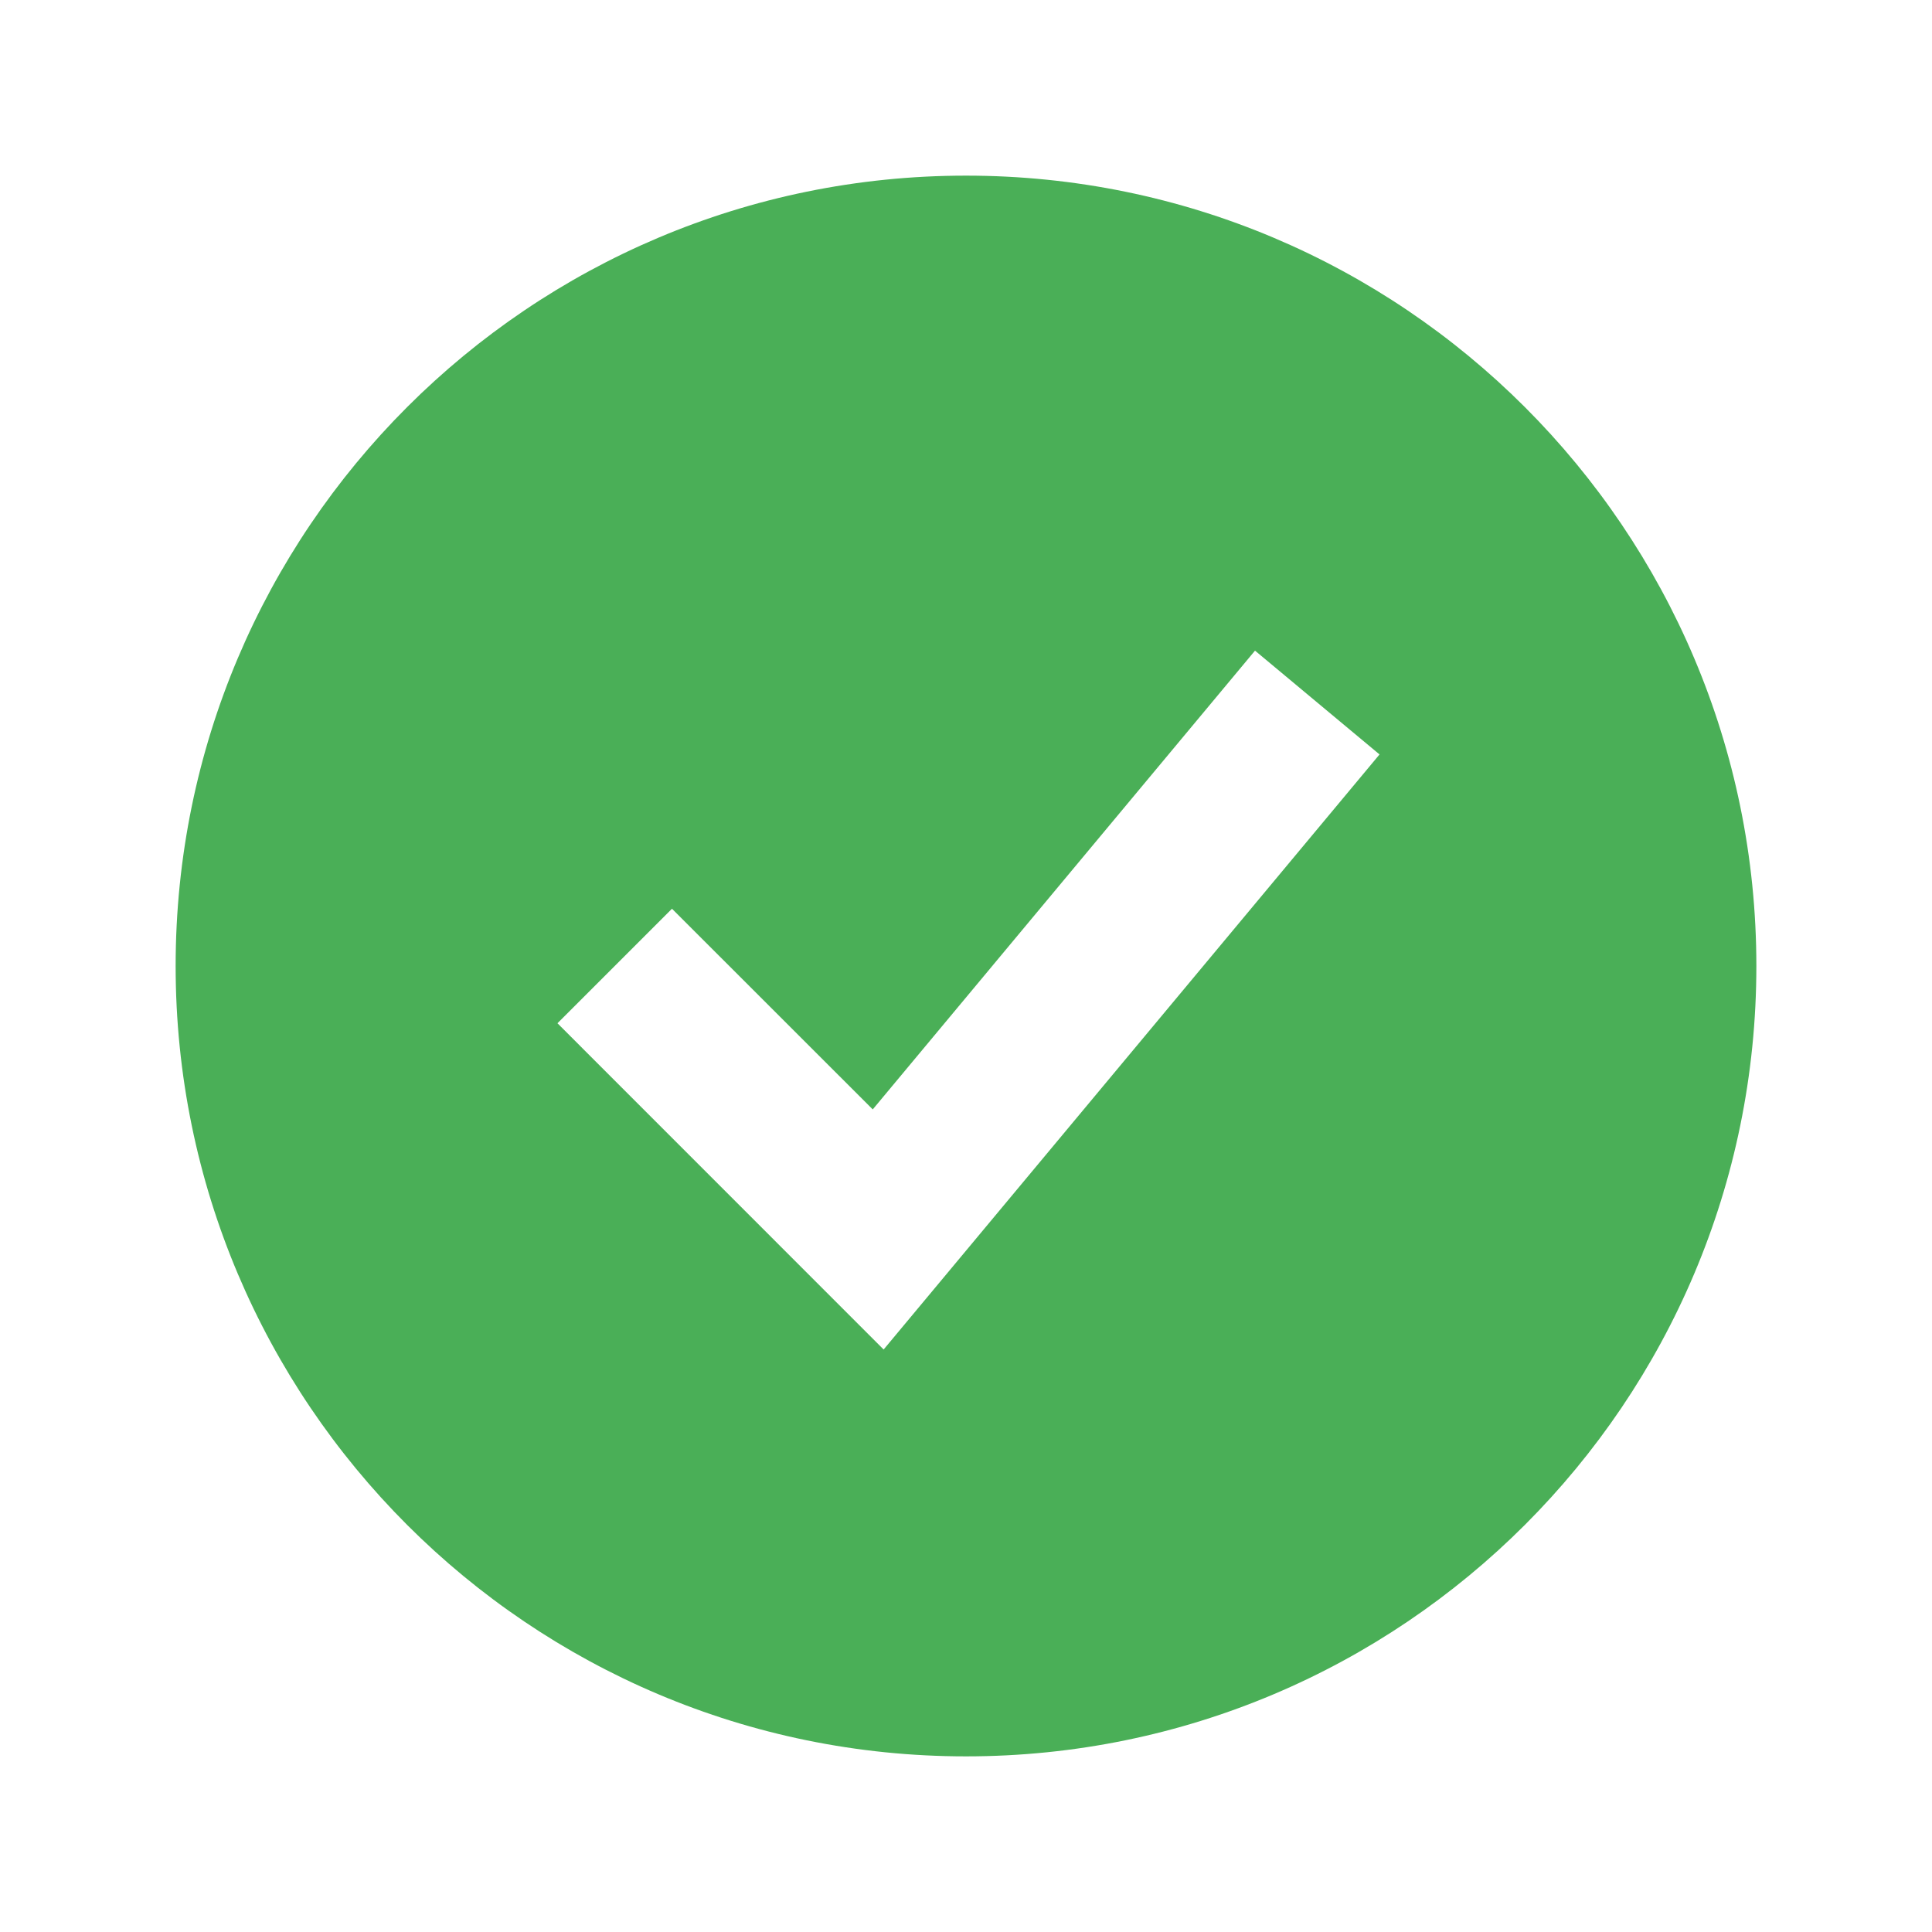 <svg width="22" height="22" viewBox="0 0 22 22" fill="none" xmlns="http://www.w3.org/2000/svg">
<path d="M11 2C15.971 2 20 6.029 20 11C20 15.971 15.971 20 11 20C6.029 20 2 15.971 2 11C2 6.029 6.029 2 11 2ZM9.938 12.633L7.652 10.348L6.348 11.652L10.062 15.367L10.709 14.591L15.709 8.591L14.291 7.409L9.938 12.633Z" fill="#4AAF57"/>
</svg>
